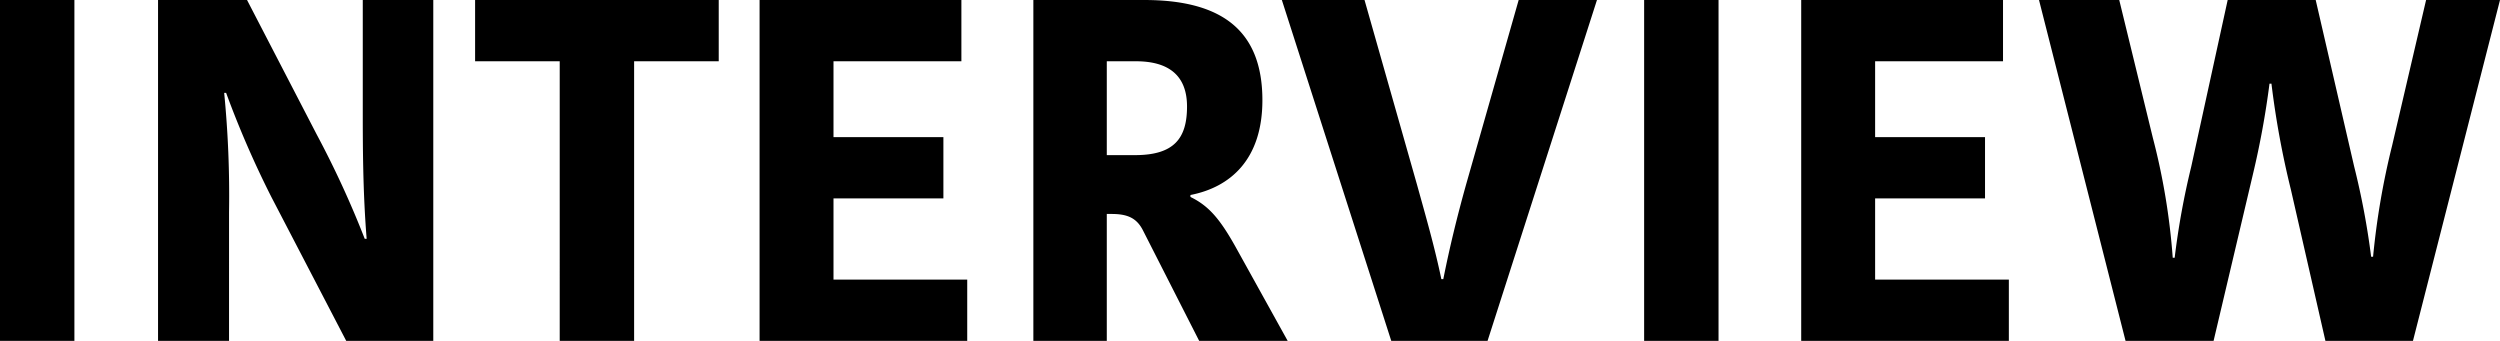 <svg xmlns="http://www.w3.org/2000/svg" width="257.05" height="35.05"><path data-name="パス 15345" d="M0 35.05h7.65V0H0zm23.25-25.5a99.876 99.876 0 004.65 10.7l7.7 14.8h8.95V0H37.3v11.1c0 3.7 0 8.55.4 13.45h-.2a99.111 99.111 0 00-4.95-10.75L25.4 0h-9.15v35.05h7.3V21.8a107.87 107.87 0 00-.5-12.25zm34.3 25.5h7.65V6.3h8.7V0H48.85v6.3h8.7zm41.9 0v-6.3H85.7V20.4H97v-6.3H85.7V6.3h13.15V0H78.1v35.05zM106.25 0v35.05h7.55V22h.5c1.6 0 2.55.4 3.2 1.65l5.8 11.4h9.1l-5.35-9.65c-1.65-2.95-2.8-4.25-4.65-5.15v-.2c4.1-.8 7.4-3.65 7.4-9.75 0-7.35-4.4-10.3-12.15-10.3zm7.55 6.3h3c3.35 0 5.25 1.45 5.25 4.65 0 3.25-1.3 5-5.35 5h-2.9zm29.25 28.75h9.9L164.2 0h-8.05l-5.4 18.95c-.95 3.4-1.7 6.5-2.35 9.75h-.2c-.7-3.35-1.6-6.45-2.5-9.7l-5.4-19h-8.5zm26 0h7.65V0h-7.65zm37.5 0v-6.3H192.8V20.4h11.3v-6.3h-11.3V6.3h13.15V0H185.2v35.05zm16.85-8.55a68.448 68.448 0 00-2.05-12.35L217.9 0h-8.25l8.9 35.05h9.05l4.05-17.15a88.666 88.666 0 001.7-9.3h.2a91.211 91.211 0 002 10.9l3.55 15.55h9L257.05 0h-7.6l-3.5 15A77.761 77.761 0 00244 26.4h-.2a78.31 78.31 0 00-1.75-9.3L238.1 0h-9.05l-3.75 17.15a79.029 79.029 0 00-1.7 9.35z"/></svg>
